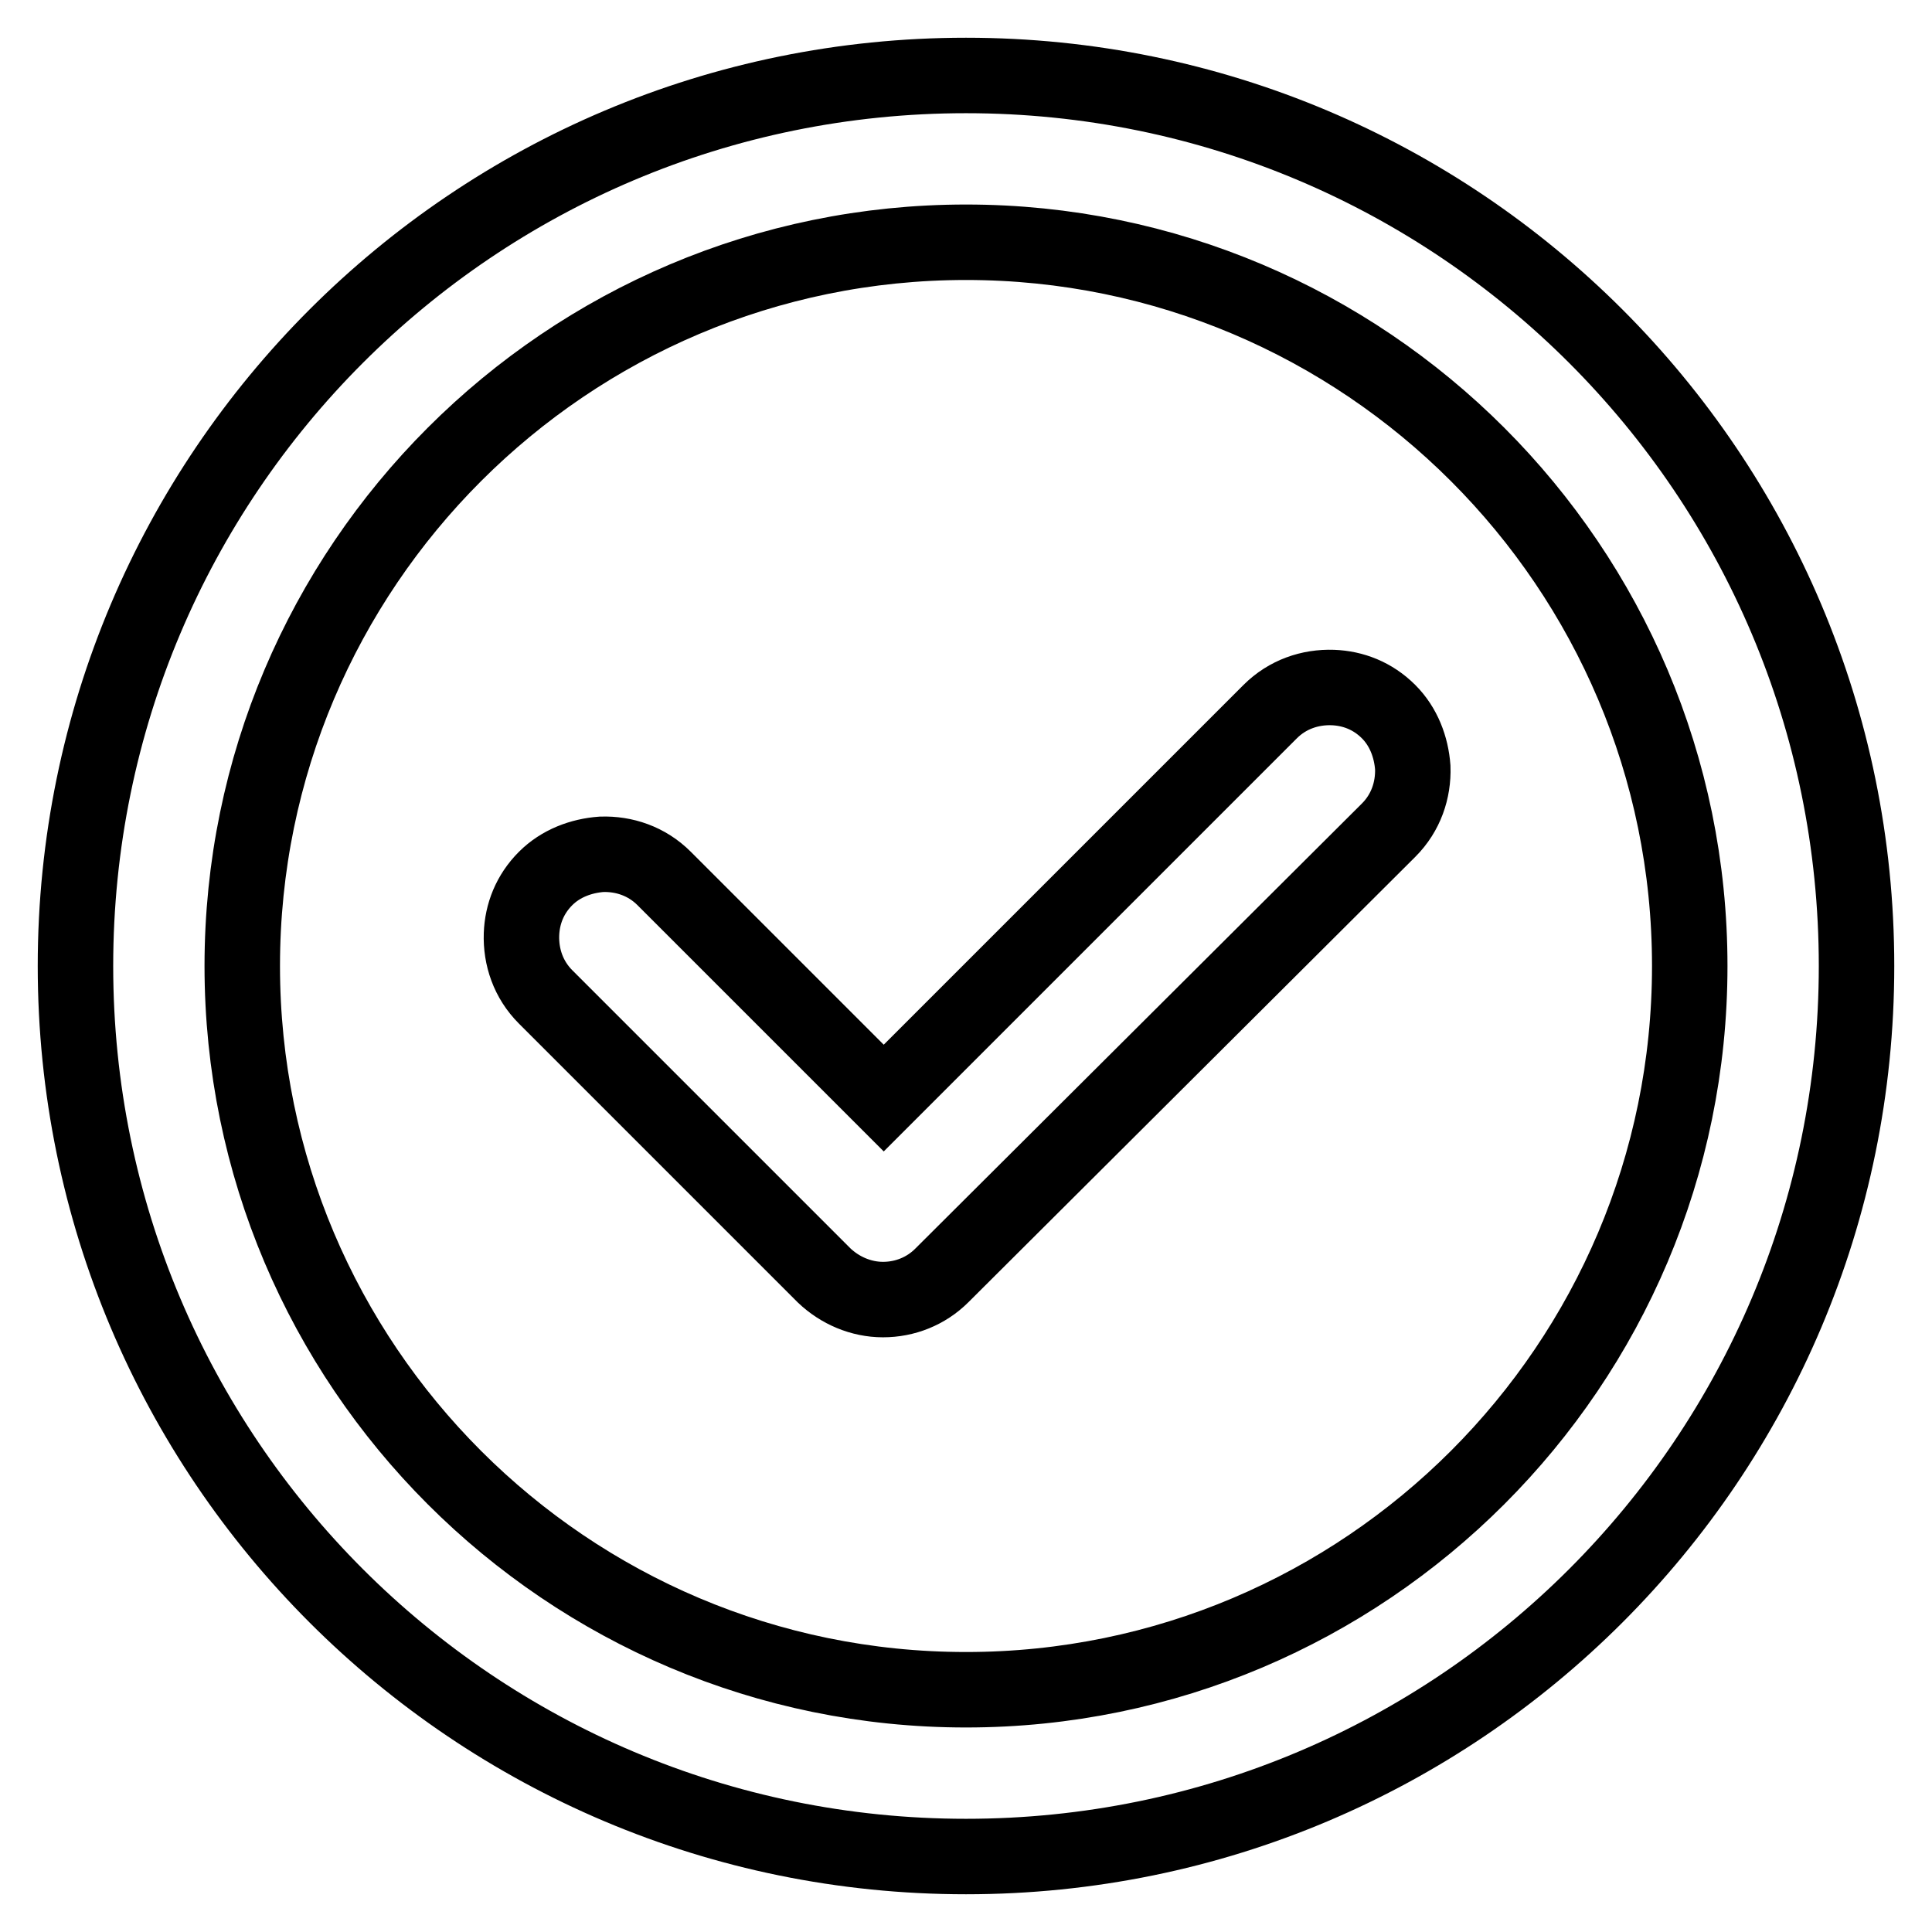<?xml version="1.0" encoding="utf-8"?>
<!-- Svg Vector Icons : http://www.onlinewebfonts.com/icon -->
<!DOCTYPE svg PUBLIC "-//W3C//DTD SVG 1.1//EN" "http://www.w3.org/Graphics/SVG/1.1/DTD/svg11.dtd">
<svg version="1.1" xmlns="http://www.w3.org/2000/svg" xmlns:xlink="http://www.w3.org/1999/xlink" x="0px" y="0px" viewBox="0 0 256 256" enable-background="new 0 0 256 256" xml:space="preserve">
<g> <path stroke-width="10" fill-opacity="0" stroke="#000000"  d="M128,246c-65.2,0-118-52.8-118-118C10,62.8,62.8,10,128,10s118,52.8,118,118C246,193.2,193.2,246,128,246z  M128,32.1c-52.9,0-95.9,43-95.9,95.9c0,52.9,43,95.9,95.9,95.9c52.9,0,95.9-43,95.9-95.9C223.9,75.1,180.9,32.1,128,32.1z  M124.8,169c-2.1,2.1-4.9,3.2-7.8,3.2c-2.9,0-5.7-1.2-7.8-3.2l-36.9-36.9c-2.3-2.3-3.3-5.3-3.2-8.3c0.1-2.7,1.1-5.3,3.2-7.4 c2-2,4.7-3,7.4-3.2c3-0.1,6,0.9,8.3,3.2l29.1,29.1l51.2-51.2c2.3-2.3,5.3-3.3,8.3-3.2c2.7,0.1,5.3,1.1,7.4,3.2c2,2,3,4.7,3.2,7.4 c0.1,3-0.9,6-3.2,8.3L124.8,169L124.8,169z"/></g>
</svg>